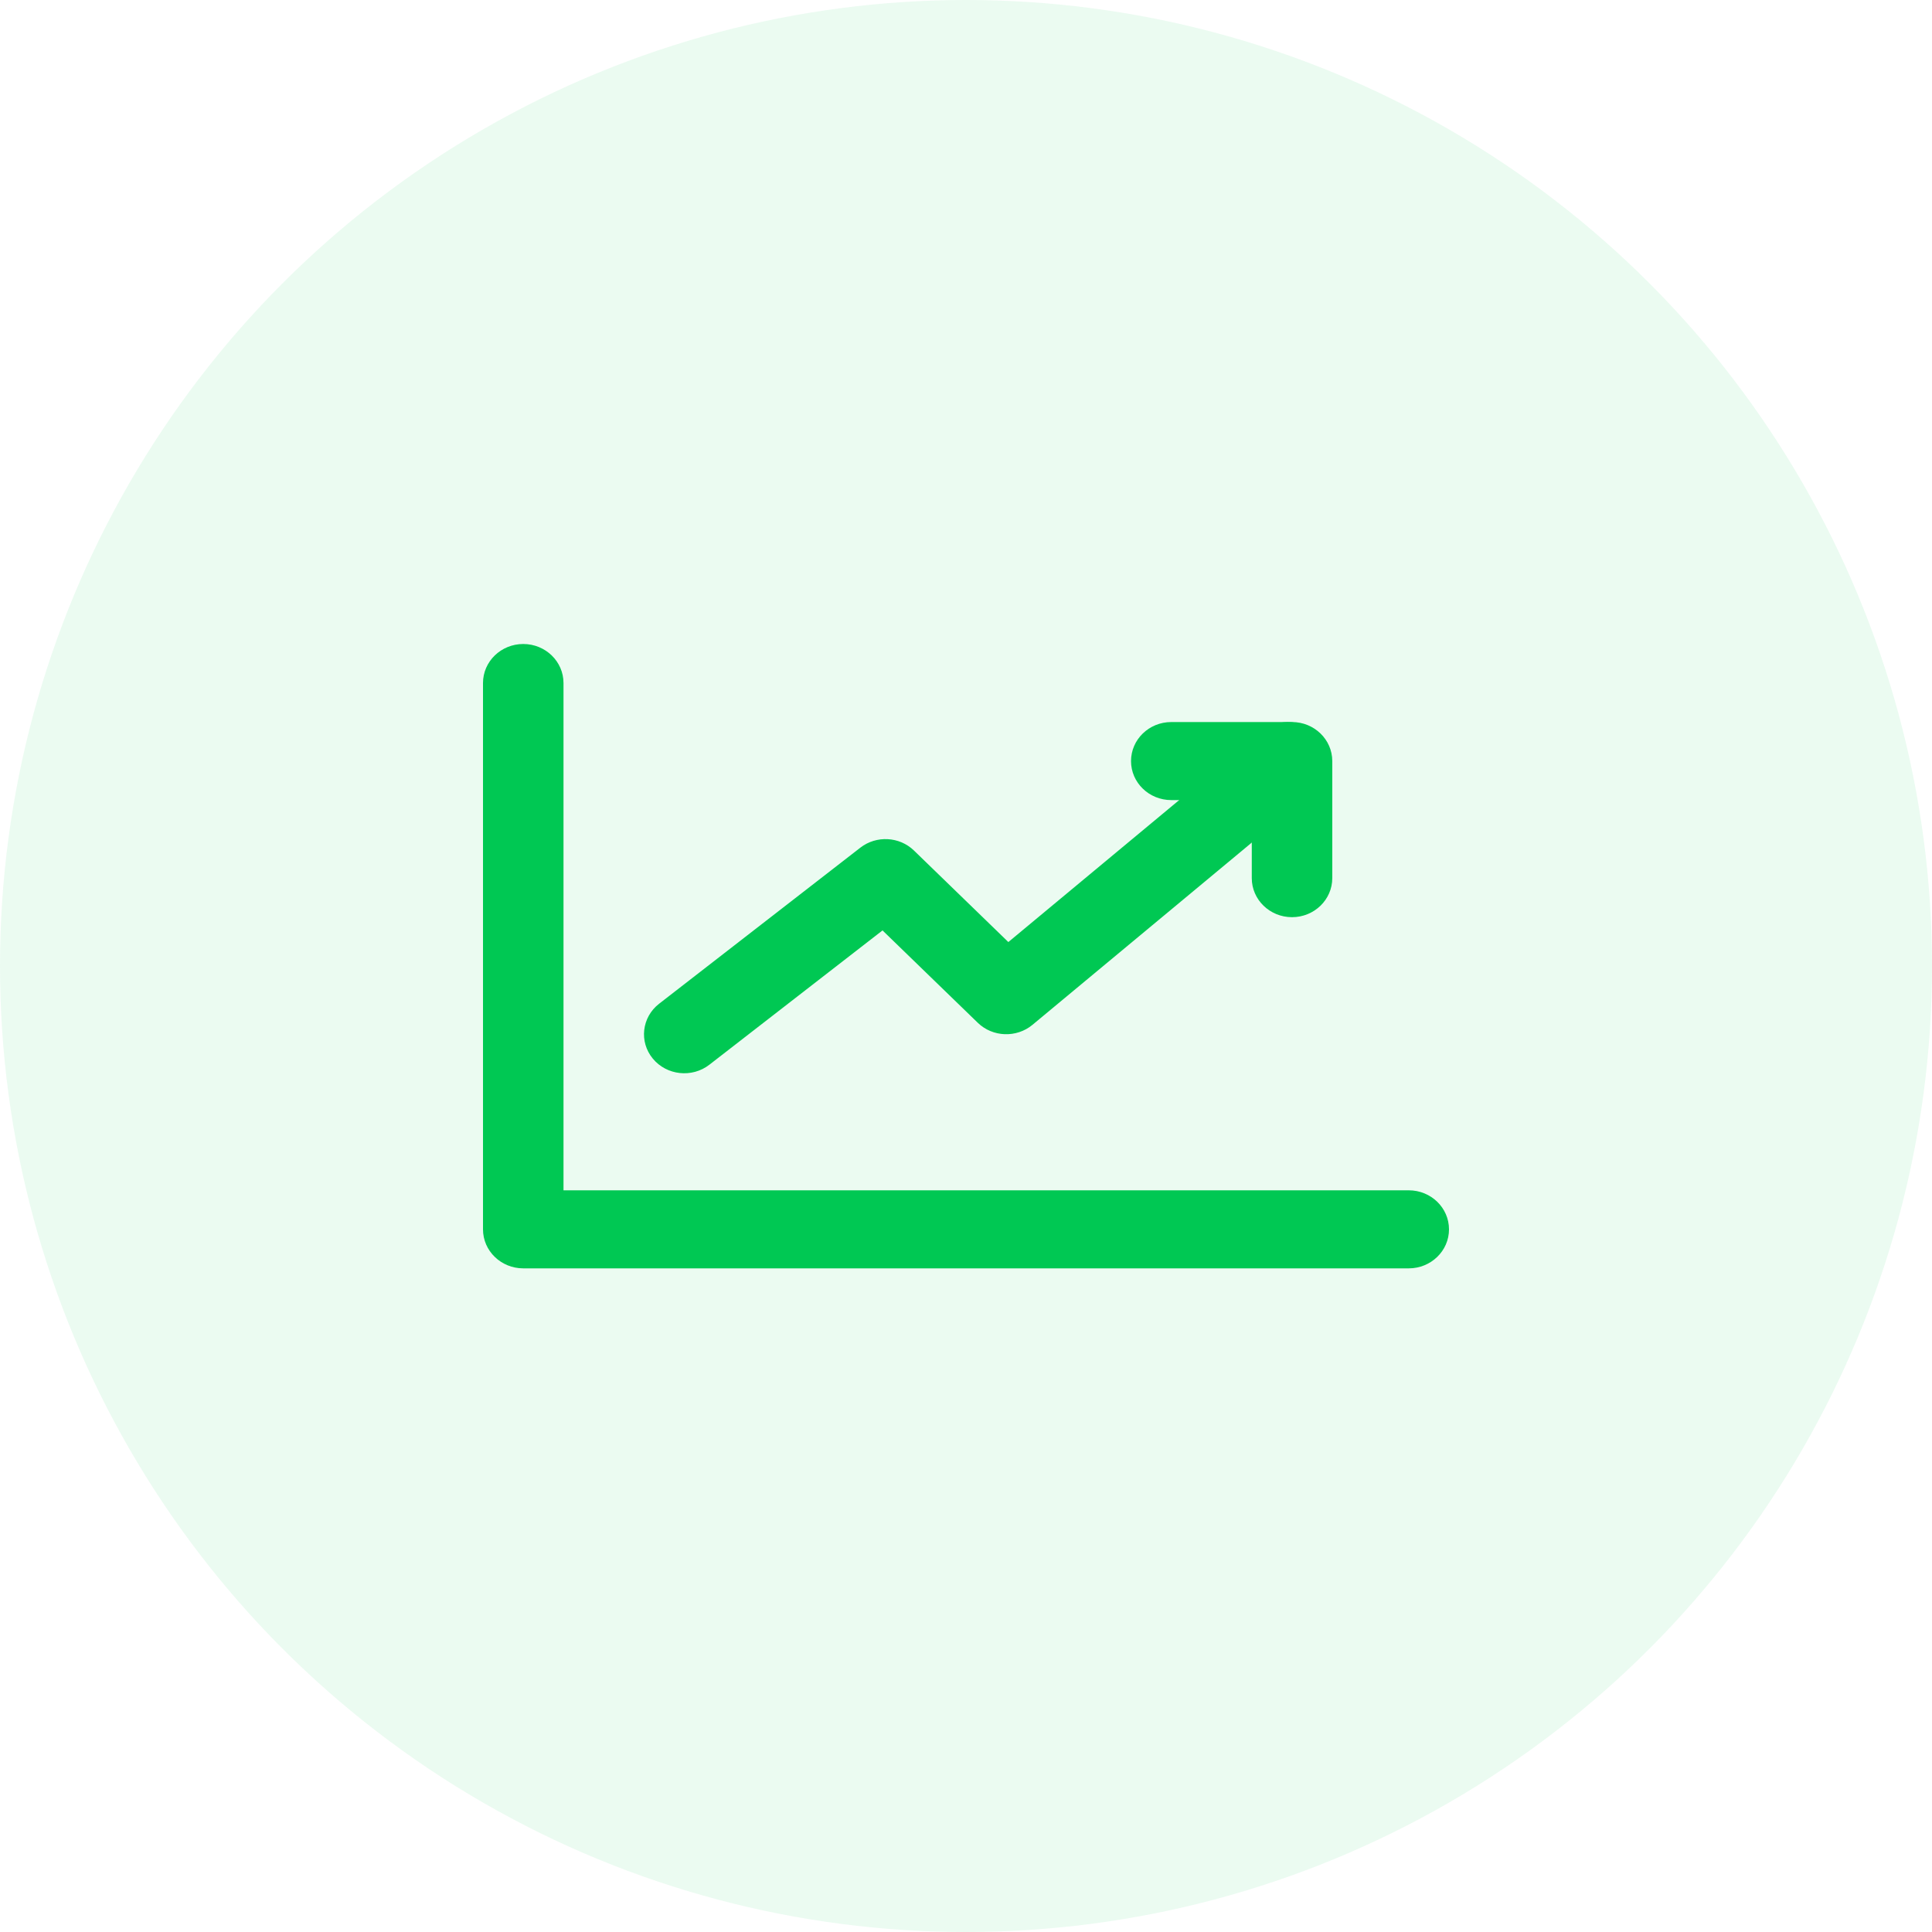 <svg width="48" height="48" viewBox="0 0 48 48" fill="none" xmlns="http://www.w3.org/2000/svg">
<circle opacity="0.08" cx="24" cy="24" r="24" fill="#00C853"/>
<path fill-rule="evenodd" clip-rule="evenodd" d="M13 16C13.552 16 14 16.434 14 16.97V29.573H35C35.552 29.573 36 30.007 36 30.543C36 31.078 35.552 31.512 35 31.512H13C12.448 31.512 12 31.078 12 30.543V16.97C12 16.434 12.448 16 13 16Z" fill="#00C853"/>
<path fill-rule="evenodd" clip-rule="evenodd" d="M32.759 18.278C33.119 18.684 33.07 19.296 32.651 19.645L25.651 25.462C25.254 25.791 24.662 25.769 24.293 25.411L21.926 23.116L17.625 26.452C17.194 26.787 16.564 26.719 16.219 26.301C15.874 25.883 15.944 25.273 16.375 24.938L21.375 21.06C21.773 20.751 22.347 20.782 22.707 21.131L25.052 23.405L31.349 18.172C31.769 17.824 32.4 17.871 32.759 18.278Z" fill="#00C853"/>
<path fill-rule="evenodd" clip-rule="evenodd" d="M28.1 18.909C28.1 18.373 28.547 17.939 29.1 17.939H32.1C32.652 17.939 33.1 18.373 33.1 18.909V21.817C33.1 22.352 32.652 22.787 32.1 22.787C31.547 22.787 31.1 22.352 31.1 21.817V19.878H29.1C28.547 19.878 28.1 19.444 28.1 18.909Z" fill="#00C853"/>
</svg>
